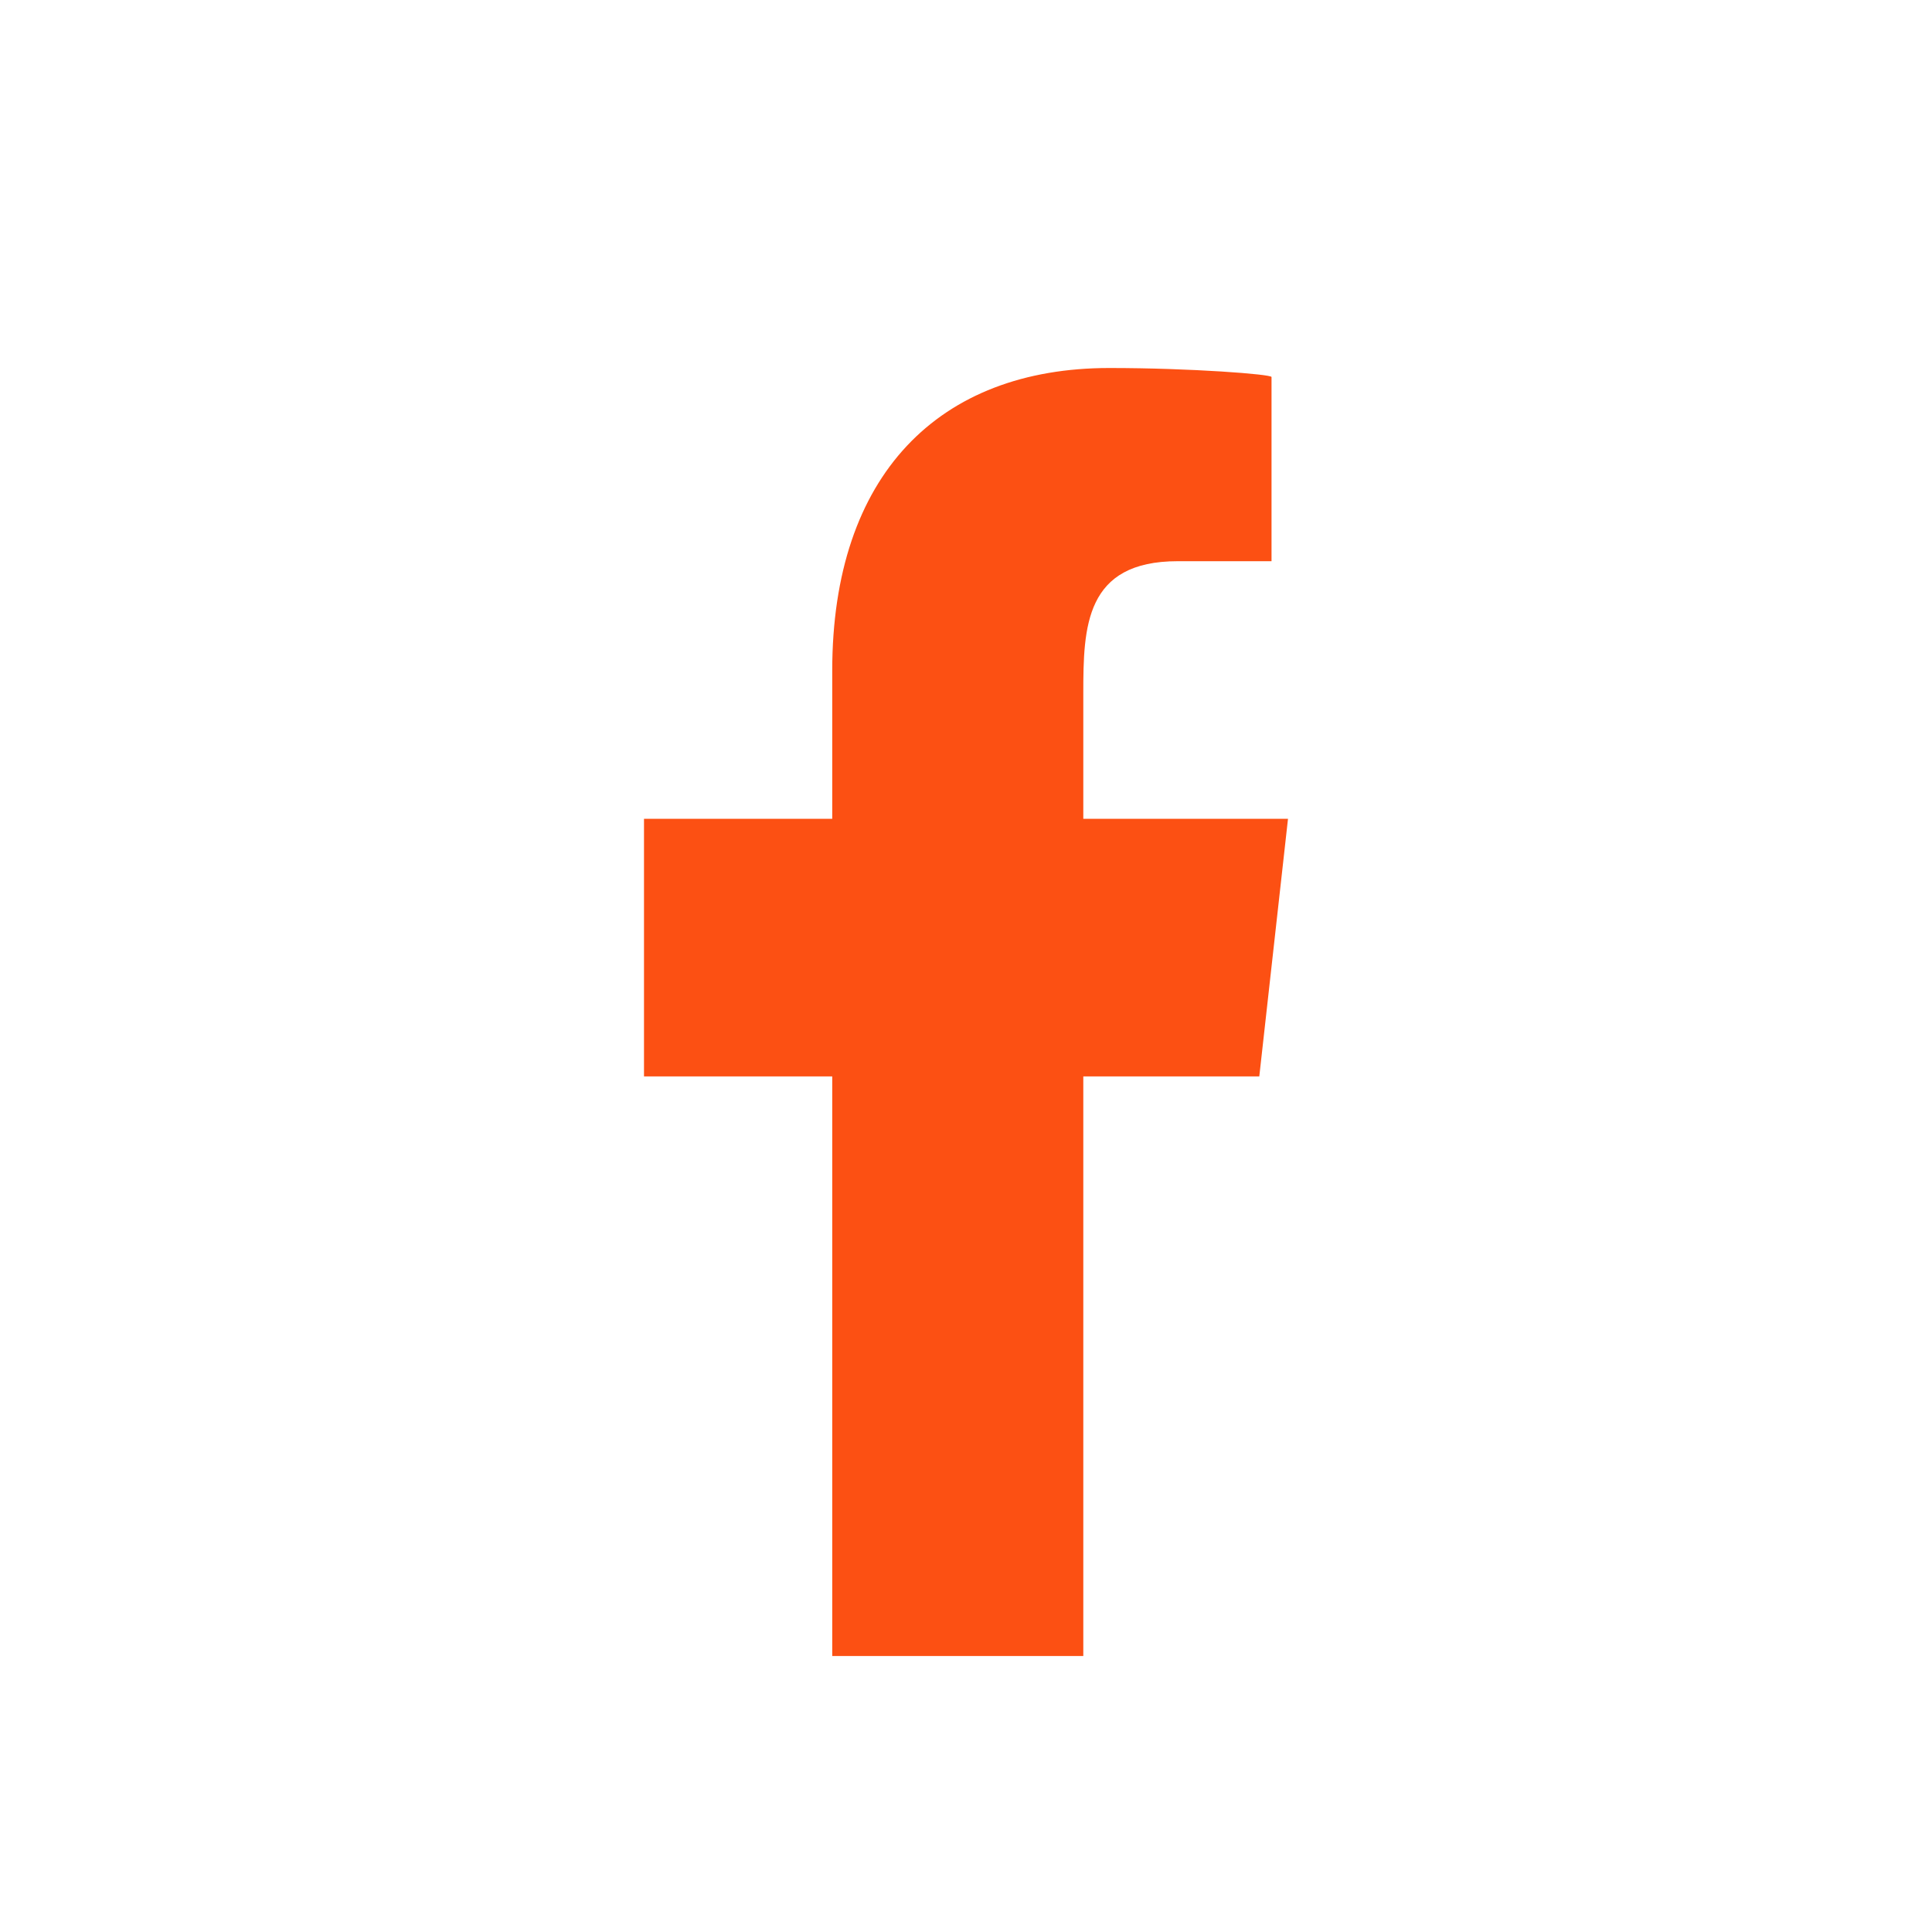 <svg width="21" height="21" viewBox="0 0 21 21" fill="none" xmlns="http://www.w3.org/2000/svg">
<path fill-rule="evenodd" clip-rule="evenodd" d="M11.775 18V11.7H13.688L14 8.9H11.775V7.536C11.775 6.815 11.793 6.1 12.801 6.1H13.821V4.098C13.821 4.068 12.945 4 12.058 4C10.206 4 9.046 5.16 9.046 7.29V8.9H7V11.7H9.046V18H11.775Z" fill="#FC5013"/>
</svg>
